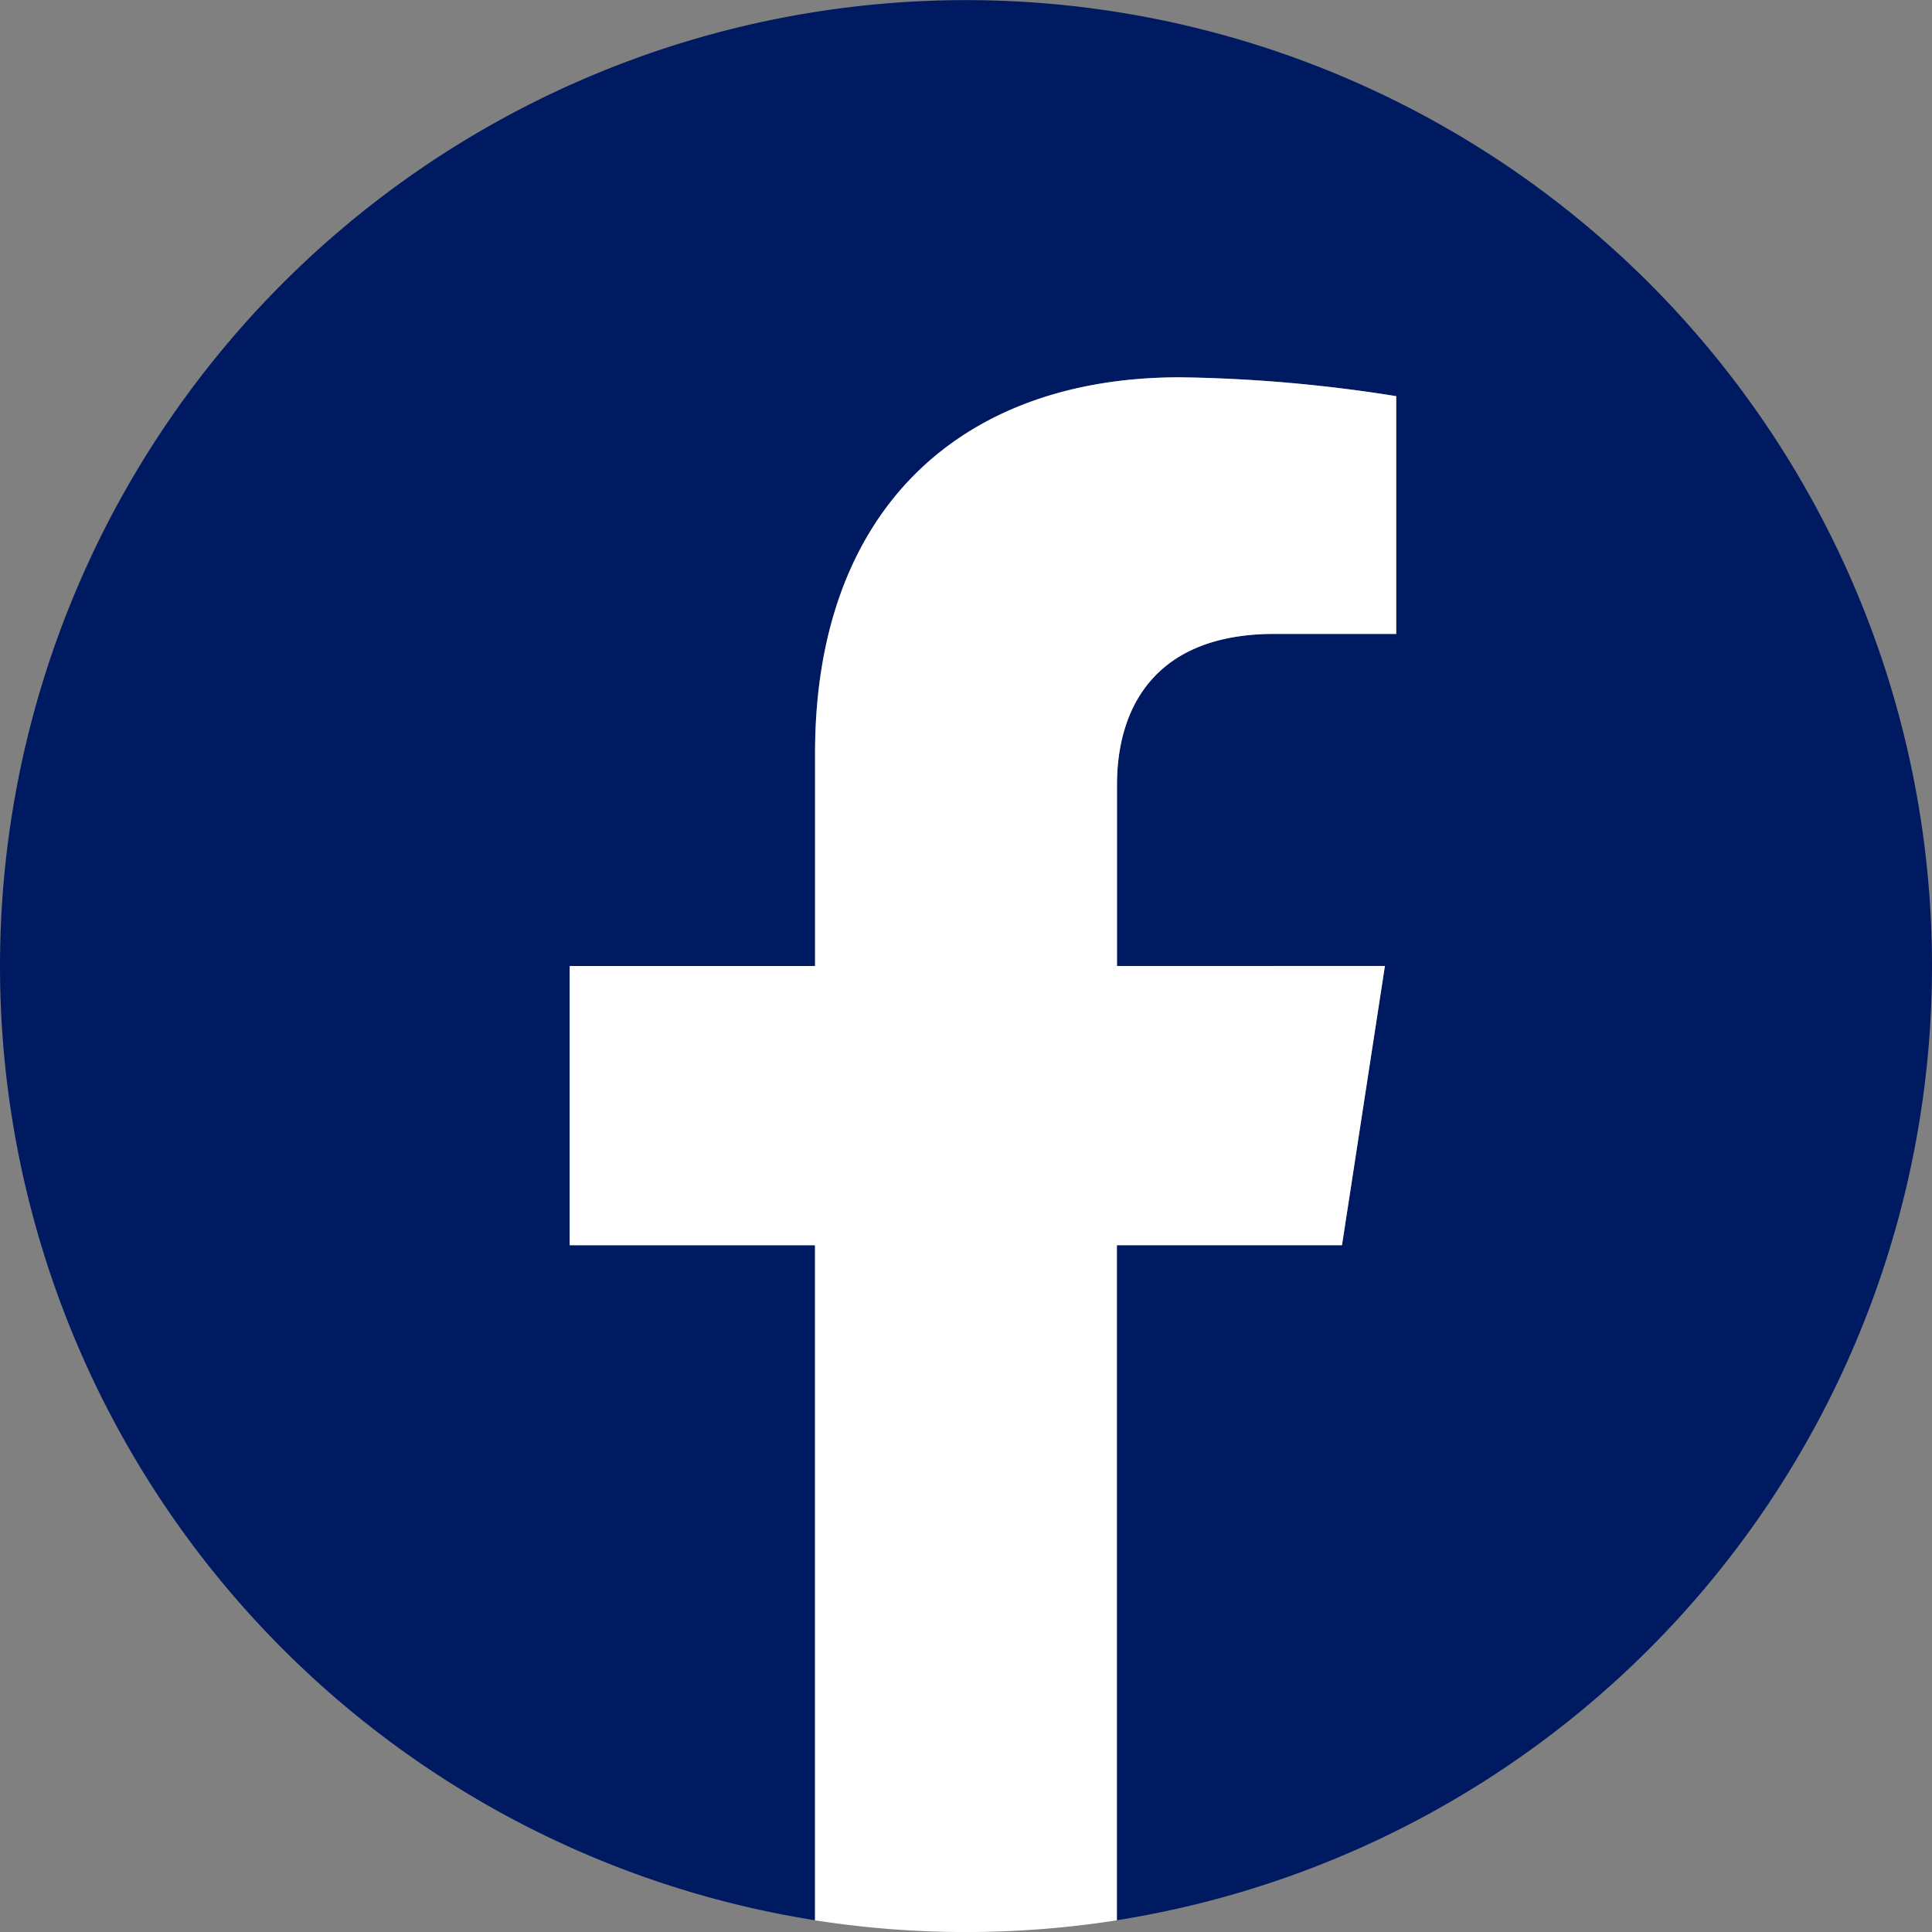 <svg id="Group_17" data-name="Group 17" xmlns="http://www.w3.org/2000/svg" xmlns:xlink="http://www.w3.org/1999/xlink" width="49.512" height="49.512" viewBox="0 0 49.512 49.512">
  <rect x="0" y="0" width="49.512" height="49.512" fill="#808080" stroke="none"/>
  <defs>
    <clipPath id="clip-path">
      <rect id="Rectangle_68" data-name="Rectangle 68" width="49.512" height="49.512" fill="none"/>
    </clipPath>
  </defs>
  <g id="Group_16" data-name="Group 16" clip-path="url(#clip-path)">
    <path id="Path_259" data-name="Path 259" d="M49.512,24.756A24.756,24.756,0,1,0,20.888,49.211v-17.3H14.6V24.756h6.286V19.3c0-6.2,3.7-9.632,9.351-9.632a38.057,38.057,0,0,1,5.542.484v6.092H32.658c-3.075,0-4.034,1.908-4.034,3.866v4.644H35.49l-1.1,7.156H28.624v17.3A24.762,24.762,0,0,0,49.512,24.756" fill="#001a62"/>
    <path id="Path_260" data-name="Path 260" d="M116.192,86.084l1.1-7.156h-6.866V74.284c0-1.958.959-3.866,4.034-3.866h3.122V64.325a38.069,38.069,0,0,0-5.542-.483c-5.655,0-9.351,3.427-9.351,9.632v5.454H96.4v7.156h6.286v17.3a25.008,25.008,0,0,0,7.736,0v-17.3Z" transform="translate(-81.8 -54.172)" fill="#fff"/>
  </g>
</svg>
